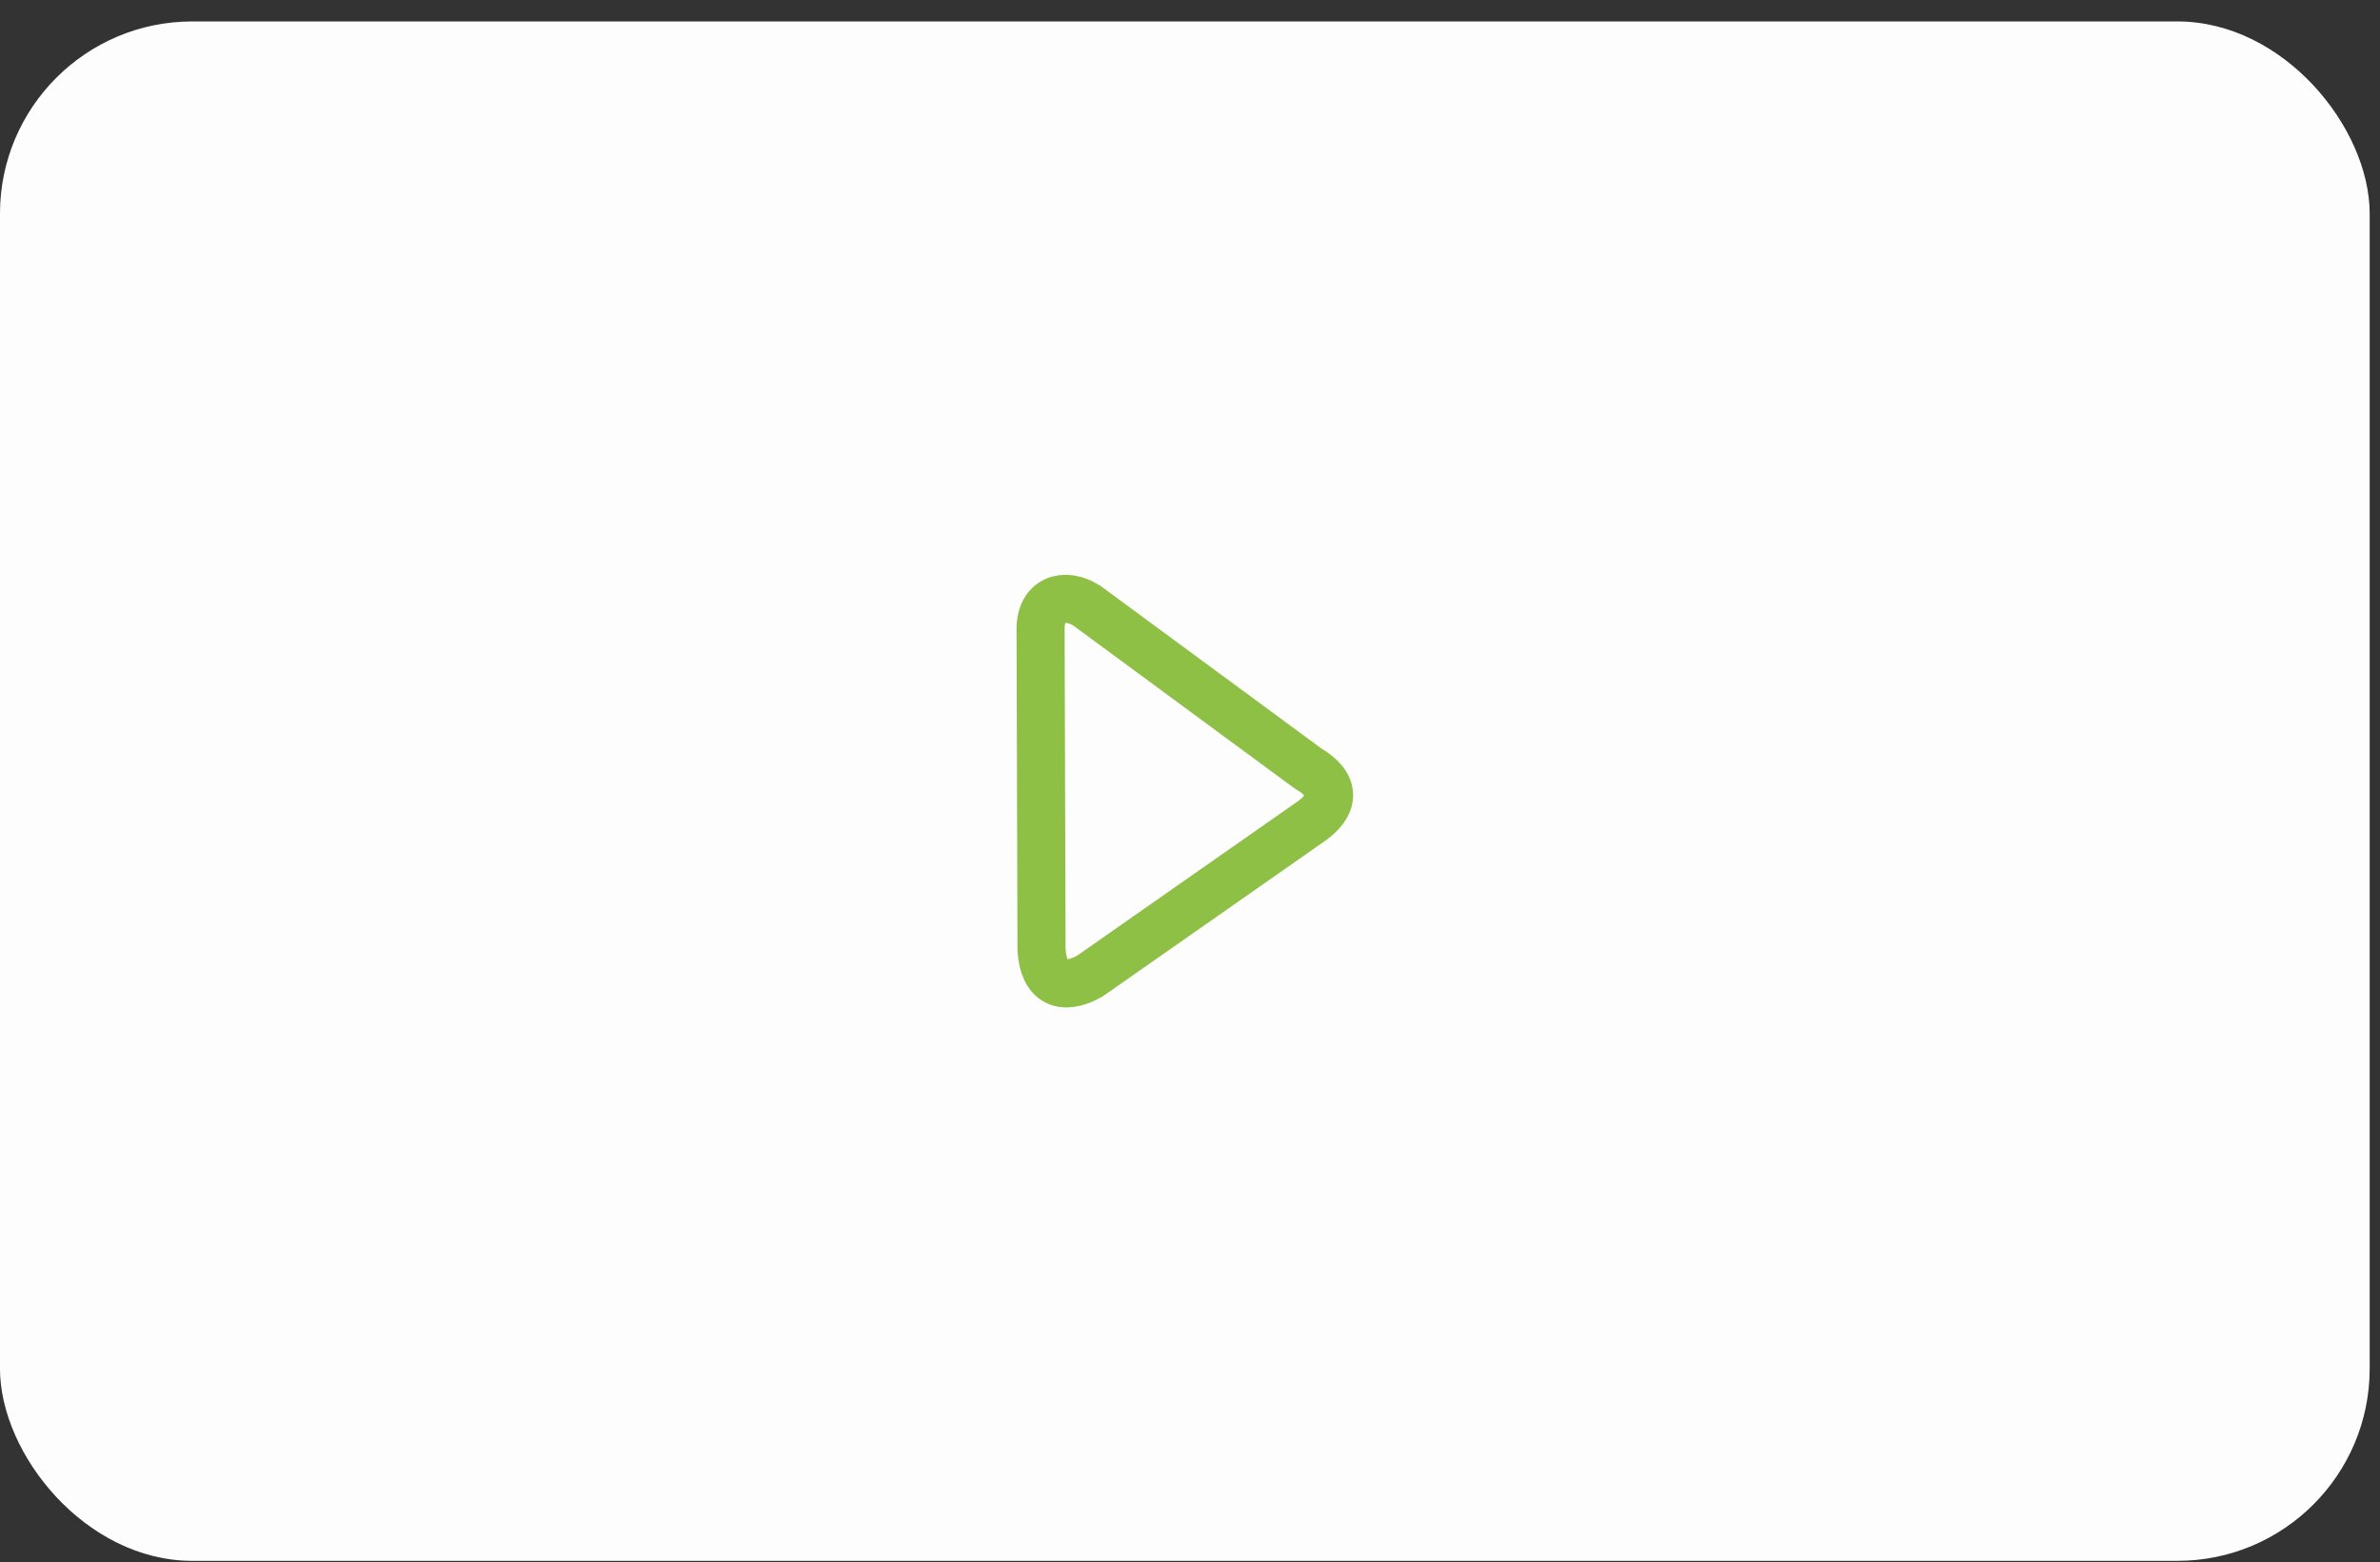 <svg width="99" height="65" viewBox="0 0 99 65" fill="none" xmlns="http://www.w3.org/2000/svg">
<rect x="0" y="0" width="99" height="65" fill="#333333" stroke="none"/>
<rect x="-0.001" y="0.892" width="98.572" height="64.044" rx="8" fill="#FDFDFD"/>
<path d="M54.405 31.968C55.576 32.645 55.58 33.497 54.405 34.262L45.322 40.615C44.18 41.246 43.405 40.874 43.324 39.507L43.285 26.211C43.26 24.952 44.259 24.596 45.212 25.2L54.405 31.968Z" stroke="#8FC046" stroke-width="2"/>
</svg>
